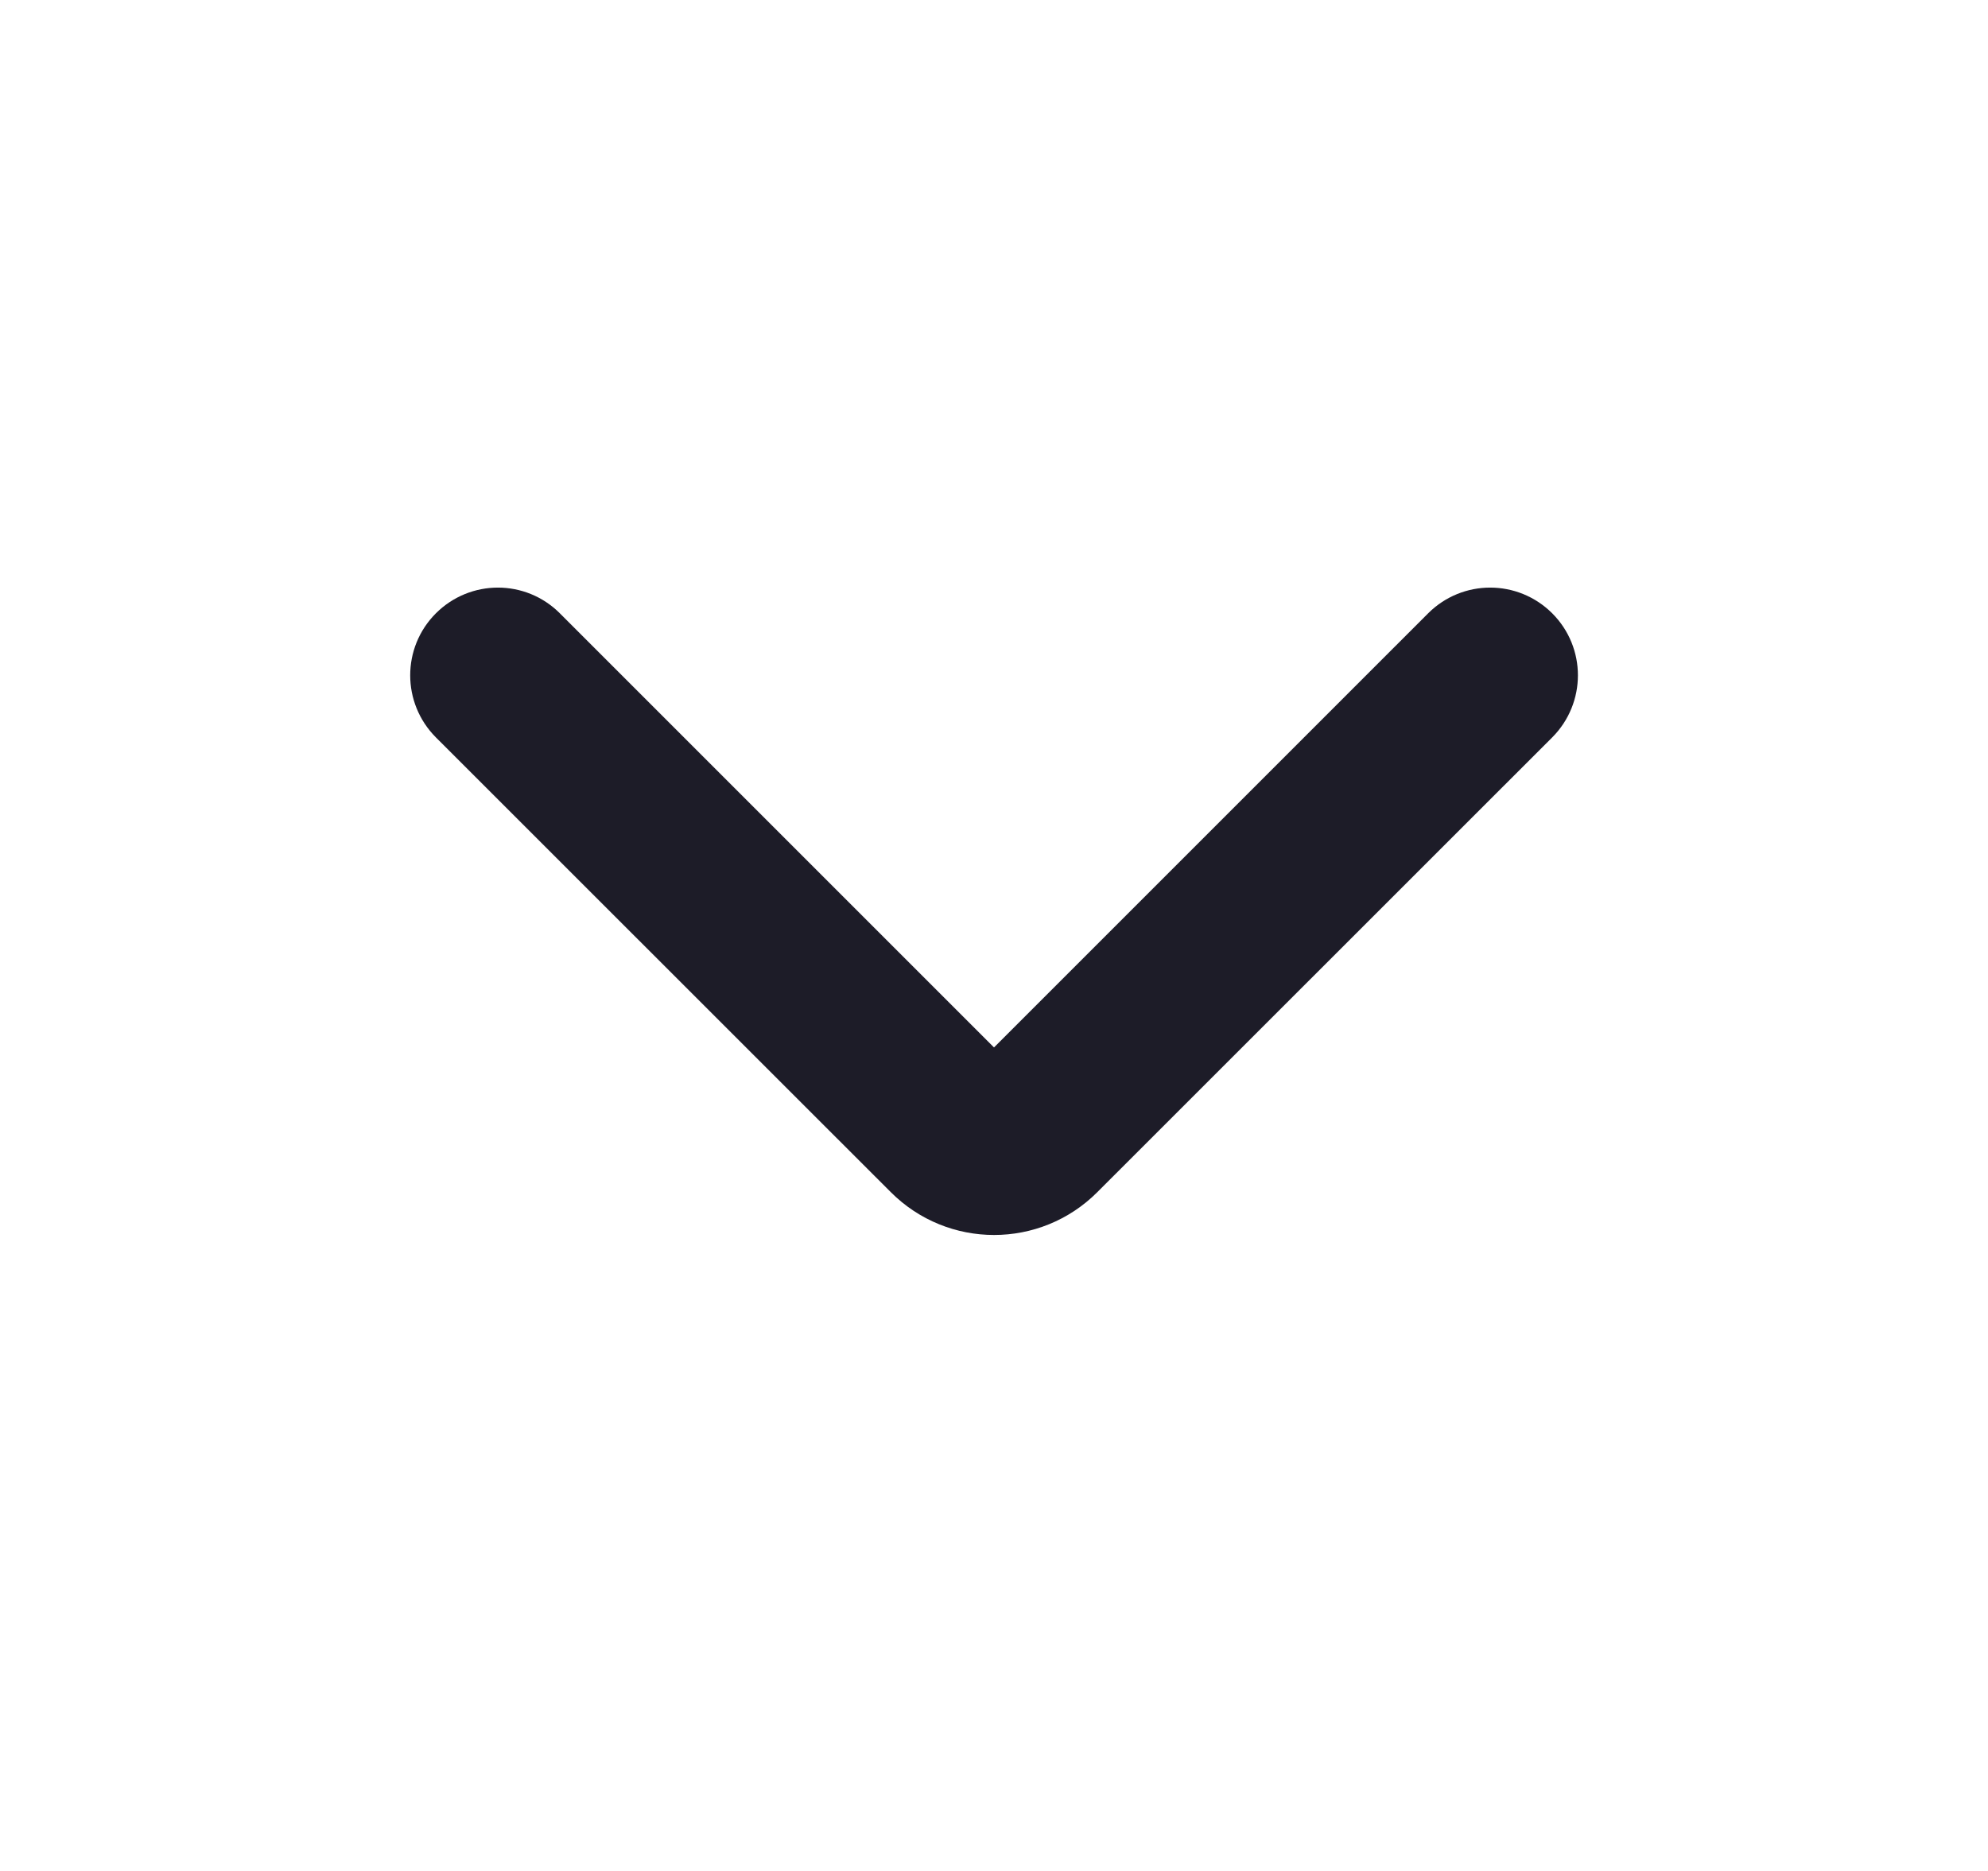<svg width="17" height="16" viewBox="0 0 17 16" fill="none" xmlns="http://www.w3.org/2000/svg">
<path d="M13.097 6.129C13.292 5.933 13.292 5.617 13.097 5.422C12.901 5.226 12.585 5.226 12.389 5.422L8.5 9.311L4.611 5.422C4.416 5.226 4.1 5.226 3.904 5.422C3.709 5.617 3.709 5.933 3.904 6.129C5.222 7.446 6.619 8.843 7.794 10.018C8.184 10.409 8.817 10.409 9.207 10.018C10.351 8.874 11.713 7.512 13.097 6.129Z" fill="#1D1C28"/>
<path d="M13.097 6.129C13.292 5.933 13.292 5.617 13.097 5.422C12.901 5.226 12.585 5.226 12.389 5.422L8.5 9.311L4.611 5.422C4.416 5.226 4.1 5.226 3.904 5.422C3.709 5.617 3.709 5.933 3.904 6.129C5.222 7.446 6.619 8.843 7.794 10.018C8.184 10.409 8.817 10.409 9.207 10.018C10.351 8.874 11.713 7.512 13.097 6.129Z" stroke="#1D1C28" stroke-width="0.5"/>
</svg>
